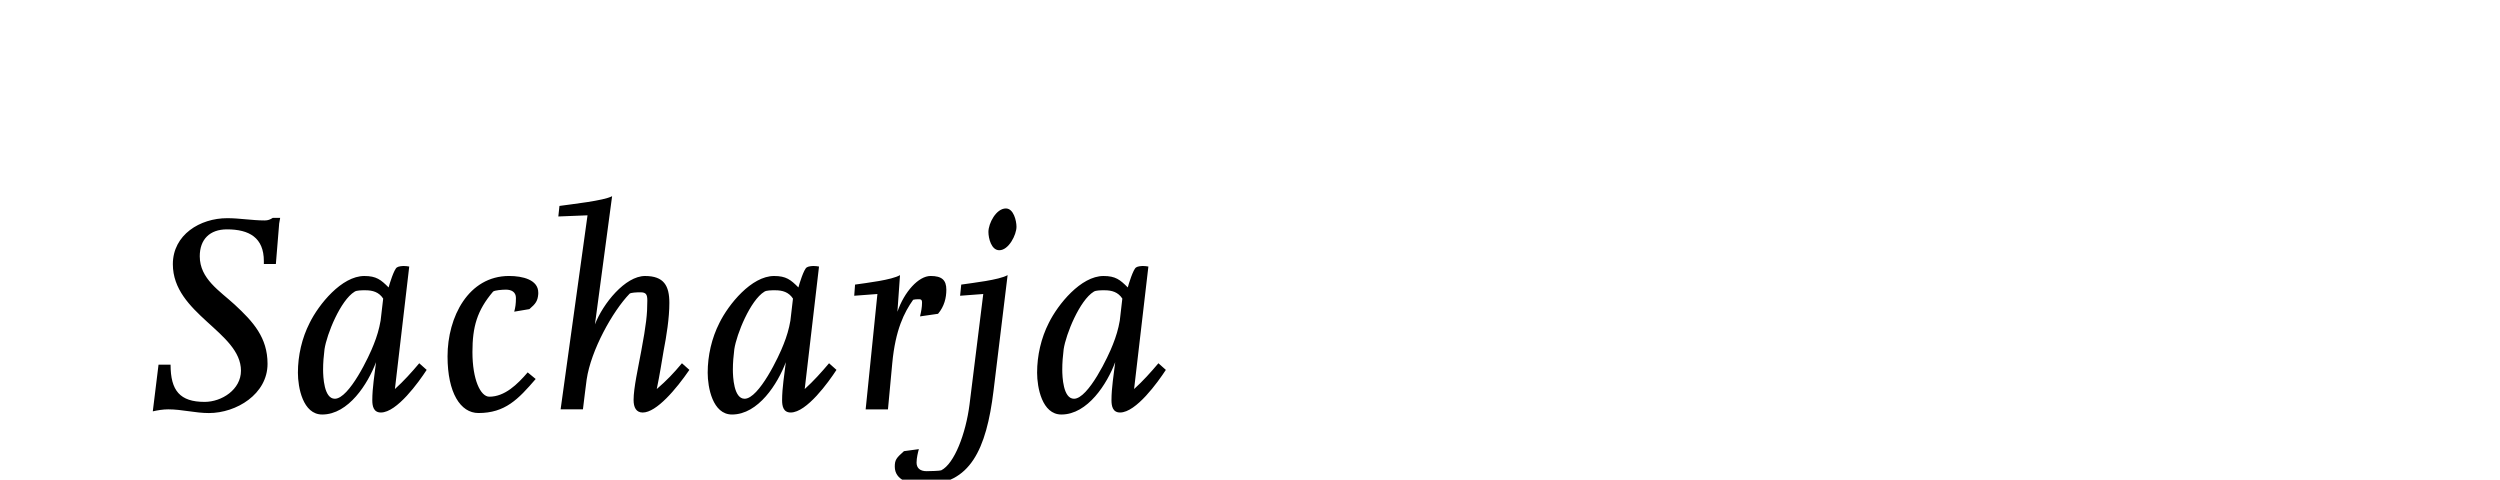 <?xml version="1.0" encoding="utf-8"?>
<!-- Generator: Adobe Illustrator 16.0.0, SVG Export Plug-In . SVG Version: 6.00 Build 0)  -->
<!DOCTYPE svg PUBLIC "-//W3C//DTD SVG 1.1//EN" "http://www.w3.org/Graphics/SVG/1.1/DTD/svg11.dtd">
<svg version="1.1" id="Ebene_1" xmlns="http://www.w3.org/2000/svg" xmlns:xlink="http://www.w3.org/1999/xlink" x="0px" y="0px"
	 width="114.665px" height="22px" viewBox="0 0 114.665 22" enable-background="new 0 0 114.665 22" xml:space="preserve">
<g>
	<g>
		<defs>
			<rect id="SVGID_1_" x="7.009" y="8.996" width="46.464" height="13.23"/>
		</defs>
		<clipPath id="SVGID_2_">
			<use xlink:href="#SVGID_1_"  overflow="visible"/>
		</clipPath>
		<path clip-path="url(#SVGID_2_)" d="M51.045,15.797c-0.197,0.522-1.13,2.492-1.785,2.492c-0.499,0-0.538-1.011-0.538-1.339
			c0-0.313,0.025-0.616,0.064-0.932c0.105-0.696,0.735-2.245,1.379-2.639c0.092-0.065,0.328-0.065,0.498-0.065
			c0.328,0,0.617,0.079,0.814,0.381l-0.117,1.01C51.294,15.088,51.188,15.441,51.045,15.797 M53.473,16.965l-0.341-0.304
			c-0.355,0.421-0.709,0.814-1.116,1.183l0.656-5.619c-0.078-0.012-0.157-0.025-0.249-0.025c-0.079,0-0.249,0.015-0.314,0.066
			c-0.132,0.078-0.342,0.76-0.382,0.918c-0.354-0.355-0.563-0.525-1.114-0.525c-1.037,0-2.088,1.3-2.508,2.152
			c-0.355,0.697-0.537,1.496-0.537,2.285c0,0.668,0.223,1.916,1.114,1.916c1.208,0,2.101-1.418,2.468-2.401
			c-0.066,0.578-0.171,1.168-0.171,1.746c0,0.262,0.054,0.563,0.394,0.563C52.108,18.92,53.105,17.528,53.473,16.965 M46.215,12.619
			c-0.394,0.223-1.589,0.354-2.127,0.434l-0.052,0.512l1.062-0.08l-0.63,5.068c-0.171,1.338-0.696,2.717-1.299,3.019
			c-0.066,0.026-0.513,0.039-0.671,0.039c-0.301,0-0.459-0.144-0.459-0.394c0-0.211,0.065-0.474,0.105-0.617l-0.683,0.093
			c-0.354,0.313-0.421,0.405-0.421,0.709c0,0.629,0.684,0.825,1.365,0.825c2.088,0,2.836-1.612,3.164-4.305L46.215,12.619z
			 M46.622,10.401c0-0.275-0.133-0.84-0.486-0.84c-0.446,0-0.801,0.682-0.801,1.076c0,0.289,0.132,0.84,0.498,0.84
			C46.267,11.477,46.622,10.768,46.622,10.401 M43.405,13.289c0-0.447-0.209-0.631-0.722-0.631c-0.551,0-1.207,0.723-1.522,1.641
			l0.119-1.68c-0.381,0.223-1.511,0.354-2.062,0.434l-0.038,0.512l1.063-0.08l-0.539,5.292h1.023l0.197-2.113
			c0.145-1.55,0.552-2.339,0.958-2.914c0.079-0.015,0.118-0.025,0.224-0.025c0.118,0,0.184,0,0.184,0.156
			c0,0.211-0.039,0.405-0.092,0.631l0.826-0.119C43.313,14.051,43.405,13.656,43.405,13.289 M35.938,15.797
			c-0.197,0.522-1.129,2.492-1.786,2.492c-0.498,0-0.538-1.011-0.538-1.339c0-0.313,0.027-0.616,0.066-0.932
			c0.105-0.696,0.735-2.245,1.378-2.639c0.092-0.065,0.328-0.065,0.499-0.065c0.328,0,0.617,0.08,0.814,0.381l-0.118,1.011
			C36.187,15.088,36.082,15.441,35.938,15.797 M38.366,16.965l-0.341-0.304c-0.355,0.421-0.709,0.814-1.116,1.183l0.656-5.619
			c-0.079-0.012-0.157-0.025-0.249-0.025c-0.079,0-0.25,0.015-0.315,0.066c-0.132,0.078-0.342,0.76-0.381,0.918
			c-0.354-0.355-0.564-0.525-1.116-0.525c-1.037,0-2.087,1.3-2.507,2.152c-0.354,0.697-0.538,1.496-0.538,2.285
			c0,0.668,0.223,1.916,1.116,1.916c1.208,0,2.1-1.418,2.468-2.401c-0.066,0.578-0.171,1.168-0.171,1.746
			c0,0.262,0.052,0.563,0.394,0.563C37,18.92,37.998,17.528,38.366,16.965 M31.619,16.965l-0.341-0.304
			c-0.407,0.484-0.682,0.773-1.155,1.183c0.144-0.696,0.223-1.224,0.315-1.76c0.131-0.67,0.263-1.496,0.263-2.191
			c0-0.787-0.25-1.234-1.116-1.234c-0.906,0-1.93,1.263-2.297,2.22l0.787-5.881c-0.38,0.209-1.863,0.367-2.415,0.447l-0.052,0.484
			l1.339-0.053l-1.234,8.899h1.024c0.144-1.117,0.039-0.395,0.17-1.365c0.197-1.352,1.195-3.136,1.969-3.938
			c0.053-0.053,0.328-0.065,0.499-0.065c0.262,0,0.315,0.104,0.315,0.381c0,0.629-0.053,1.104-0.276,2.297
			c-0.144,0.786-0.354,1.707-0.354,2.258c0,0.342,0.118,0.578,0.42,0.578C30.11,18.92,31.016,17.844,31.619,16.965 M24.688,13.484
			V13.42c0-0.592-0.722-0.762-1.339-0.762c-1.863,0-2.822,1.877-2.822,3.688c0,1.666,0.591,2.598,1.418,2.598
			c1.221,0,1.824-0.629,2.625-1.561l-0.367-0.303c-0.473,0.551-1.051,1.115-1.759,1.115c-0.407,0-0.775-0.787-0.775-2.047
			c0-1.157,0.21-1.905,0.945-2.771c0.066-0.066,0.433-0.092,0.591-0.092c0.249,0,0.459,0.104,0.459,0.381
			c0,0.275-0.026,0.432-0.078,0.629l0.695-0.117C24.571,13.932,24.663,13.801,24.688,13.484 M17.142,15.797
			c-0.197,0.522-1.129,2.492-1.785,2.492c-0.499,0-0.538-1.011-0.538-1.339c0-0.313,0.026-0.616,0.065-0.932
			c0.105-0.696,0.735-2.245,1.379-2.639c0.091-0.065,0.328-0.065,0.498-0.065c0.328,0,0.617,0.079,0.814,0.381l-0.118,1.01
			C17.391,15.088,17.286,15.441,17.142,15.797 M19.57,16.965l-0.341-0.304c-0.354,0.421-0.709,0.814-1.116,1.183l0.657-5.619
			c-0.079-0.012-0.158-0.025-0.25-0.025c-0.079,0-0.249,0.015-0.315,0.066c-0.131,0.078-0.341,0.76-0.381,0.918
			c-0.354-0.355-0.564-0.525-1.115-0.525c-1.037,0-2.087,1.3-2.507,2.152c-0.355,0.697-0.538,1.496-0.538,2.285
			c0,0.668,0.223,1.916,1.115,1.916c1.208,0,2.1-1.418,2.468-2.401c-0.066,0.578-0.171,1.168-0.171,1.746
			c0,0.262,0.053,0.563,0.394,0.563C18.205,18.92,19.203,17.528,19.57,16.965 M12.85,9.994h-0.341
			c-0.118,0.078-0.223,0.117-0.368,0.117c-0.577,0-1.142-0.104-1.719-0.104c-1.247,0-2.494,0.76-2.494,2.11
			c0,2.285,3.124,3.111,3.124,4.886c0,0.865-0.88,1.43-1.667,1.43c-1.129,0-1.562-0.512-1.562-1.707H7.271l-0.263,2.141
			c0.236-0.053,0.473-0.092,0.709-0.092c0.63,0,1.234,0.17,1.864,0.17c1.26,0,2.69-0.867,2.69-2.258
			c0-1.206-0.656-1.928-1.509-2.717c-0.682-0.628-1.6-1.181-1.6-2.216c0-0.775,0.459-1.234,1.247-1.234
			c1.023,0,1.693,0.381,1.693,1.457v0.131h0.551l0.144-1.76C12.797,10.231,12.837,10.112,12.85,9.994"/>
	</g>
</g>
</svg>
